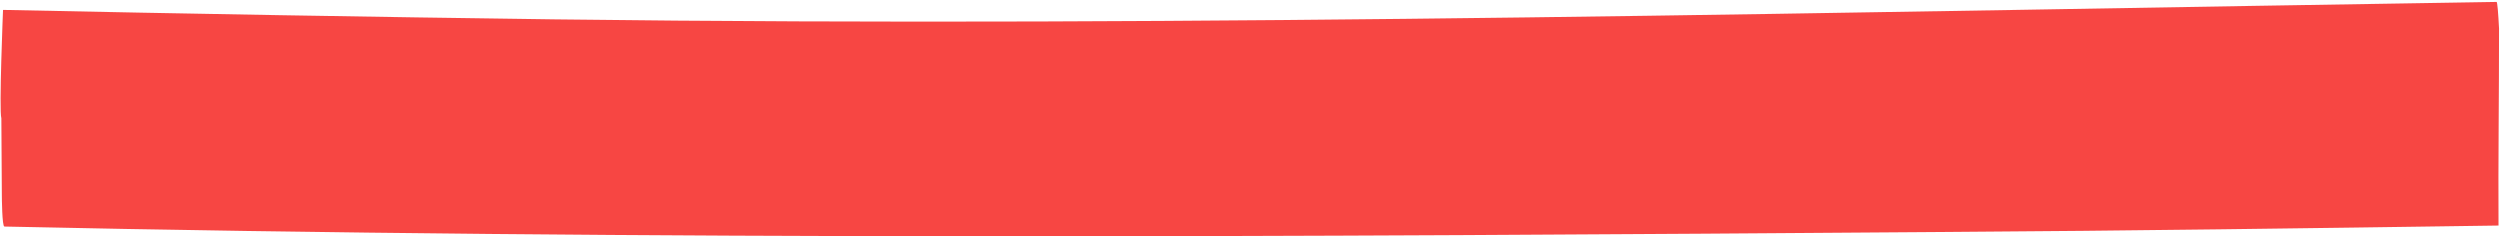 <?xml version="1.0" encoding="UTF-8"?> <svg xmlns="http://www.w3.org/2000/svg" width="825" height="78" viewBox="0 0 825 78" fill="none"><path d="M642.45 76.545C428.346 78.151 214.819 79.356 1.457 74.761C0.675 74.766 0.615 65.233 0.608 64.28L0.447 39.018C-0.351 36.402 1 3.266 1 3.266C61.961 4.545 122.138 5.591 183.096 6.393C396.446 9.082 611.341 3.901 823.872 0.636C824.133 0.635 824.419 4.345 824.683 9.381C824.703 30.736 824.379 53.557 824.512 74.428L822.223 74.461C762.059 75.316 702.637 76.16 642.45 76.545Z" fill="#F74643"></path></svg> 